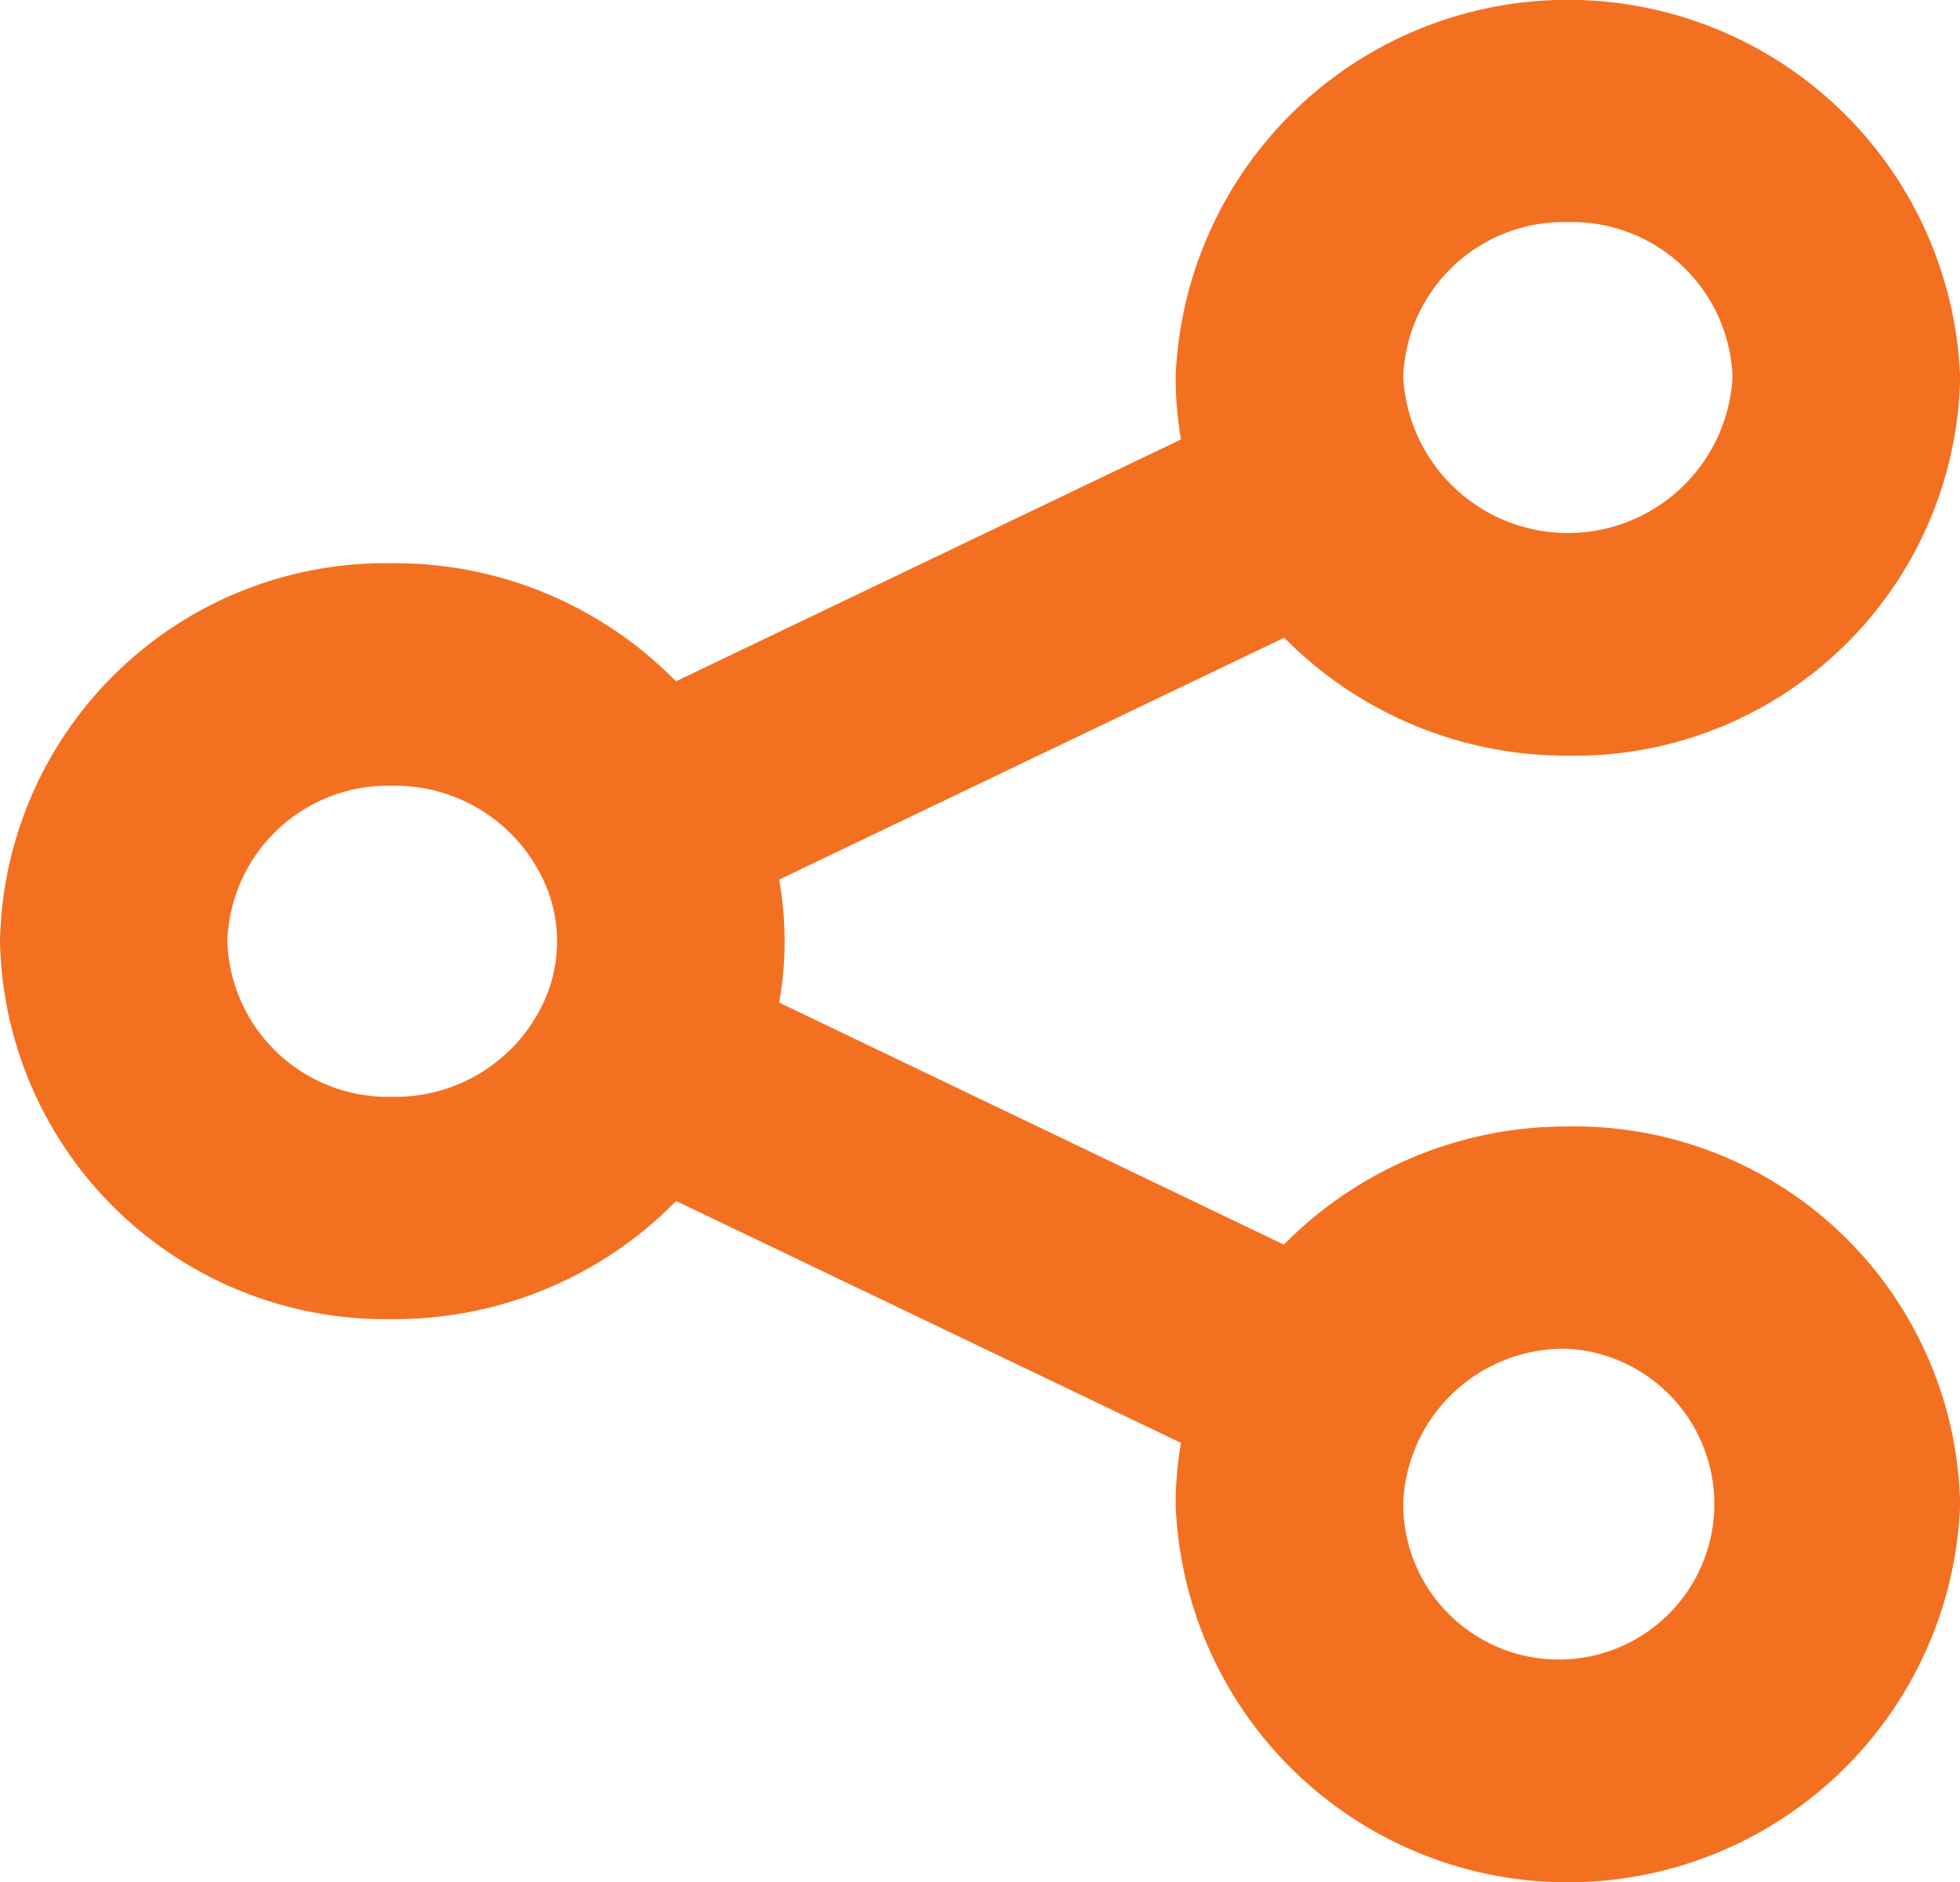<svg xmlns="http://www.w3.org/2000/svg" width="18.899" height="18.154" viewBox="0 0 18.899 18.154">
  <g id="Group_1" data-name="Group 1" transform="translate(9.731 9.102)">
    <path id="Path_1" data-name="Path 1" d="M15.286,6.956a3.219,3.219,0,0,0,3.282-3.145,3.285,3.285,0,0,0-6.564,0,3,3,0,0,0,.131.872L6.561,7.353A3.291,3.291,0,0,0,3.948,6.1,3.218,3.218,0,0,0,.668,9.245a3.218,3.218,0,0,0,3.28,3.145,3.3,3.3,0,0,0,2.615-1.253l5.572,2.67a2.973,2.973,0,0,0-.131.87,3.285,3.285,0,0,0,6.564,0,3.219,3.219,0,0,0-3.282-3.145,3.325,3.325,0,0,0-2.615,1.253L7.1,10.113a2.9,2.9,0,0,0,0-1.738l5.574-2.67A3.324,3.324,0,0,0,15.286,6.956Zm0,5.719a2,2,0,1,1-2.088,2A2.049,2.049,0,0,1,15.286,12.676ZM3.948,11.246a2.049,2.049,0,0,1-2.088-2,2.049,2.049,0,0,1,2.088-2A2.079,2.079,0,0,1,5.816,8.354a1.9,1.9,0,0,1,0,1.787A2.076,2.076,0,0,1,3.948,11.246ZM15.286,1.81a2.049,2.049,0,0,1,2.088,2,2.09,2.09,0,0,1-4.176,0A2.049,2.049,0,0,1,15.286,1.81Zm0,0" transform="translate(-9.899 -9.27)" fill="#f37021" stroke="#f37021" stroke-width="1"/>
  </g>
</svg>
